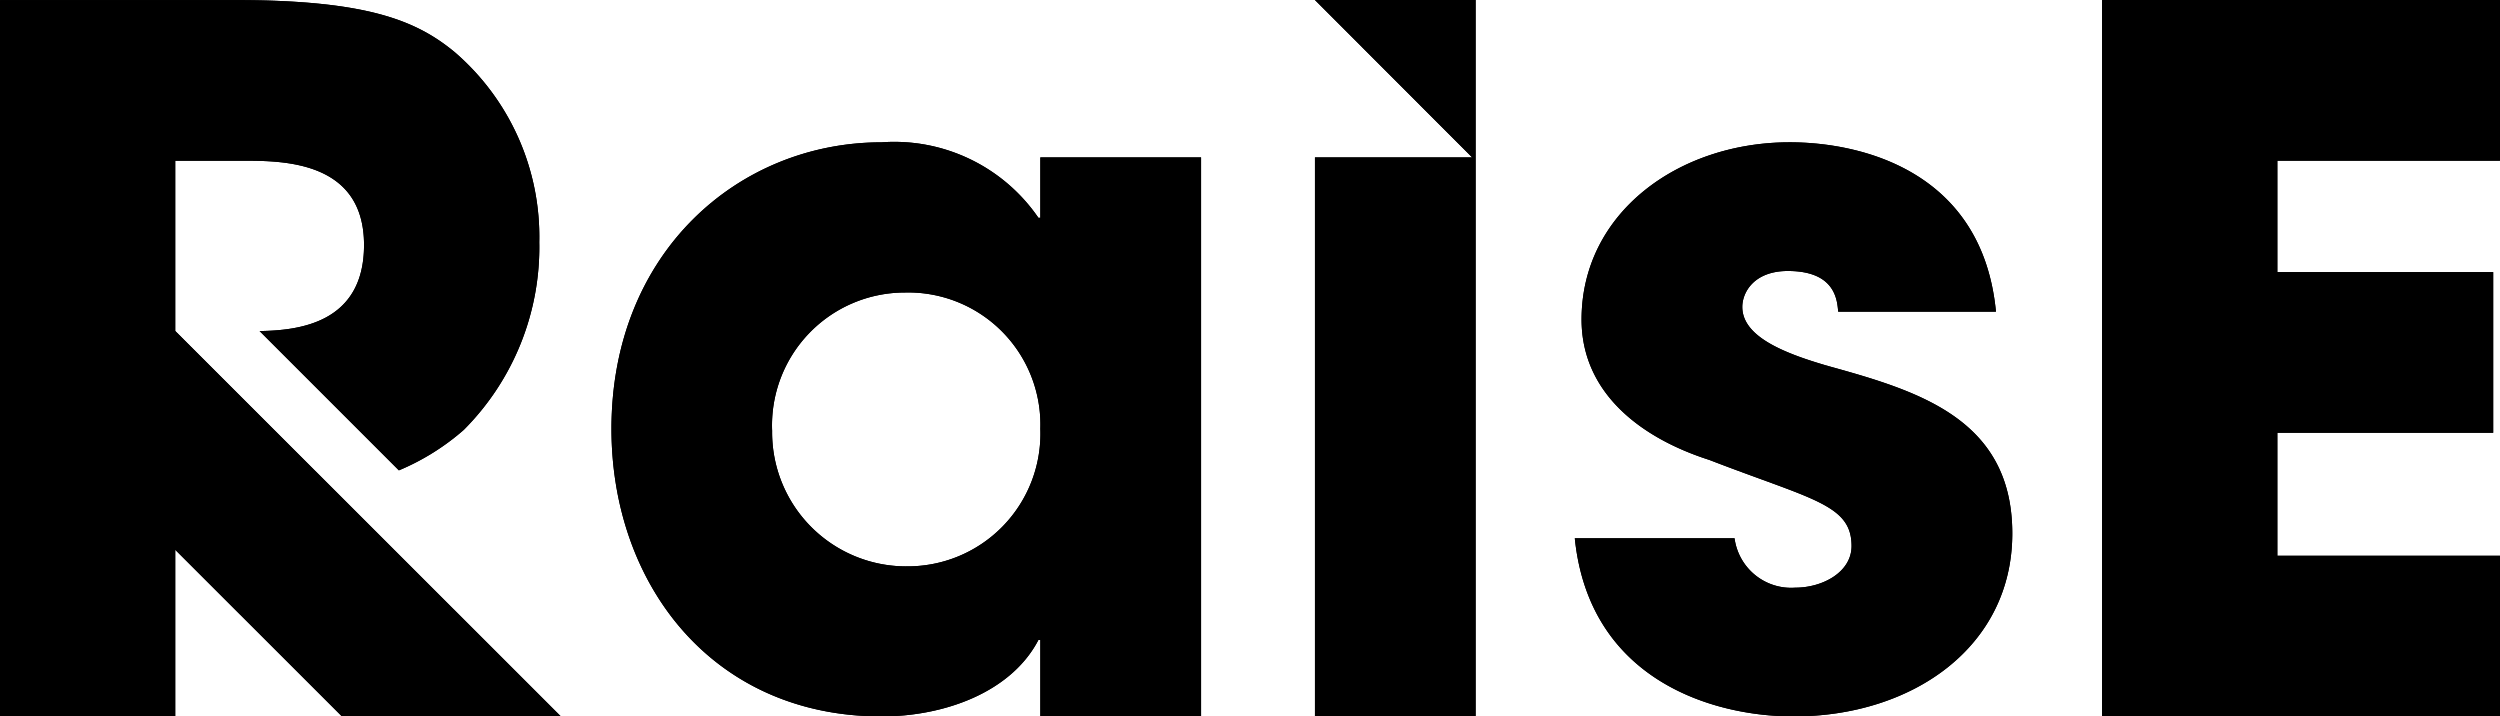 <svg xmlns="http://www.w3.org/2000/svg" width="83.509" height="23.932"><defs><clipPath id="clip-path"><path id="Path_7251" data-name="Path 7251" d="M0 10.894h83.509v-23.932H0z" transform="translate(0 13.038)" fill="none"/></clipPath></defs><g id="Group_69598" data-name="Group 69598" transform="translate(0 13.038)"><g id="Group_69586" data-name="Group 69586" transform="translate(0 -13.038)" clip-path="url(#clip-path)"><g id="Group_69584" data-name="Group 69584" transform="translate(20.425 4.754)"><path id="Path_7249" data-name="Path 7249" d="M4.475 6.448A4.477 4.477 0 01.011 1.921 4.436 4.436 0 014.442-2.7 4.415 4.415 0 018.97 1.855a4.432 4.432 0 01-4.5 4.592m4.5-11.642h-.064a5.839 5.839 0 00-5.239-2.522c-4.787 0-9.023 3.688-9.023 9.572 0 5.141 3.33 9.605 9.023 9.605 2.1 0 4.332-.809 5.239-2.555h.064v2.555h5.369V-7.214H8.97z" transform="translate(5.356 7.717)"/></g><g id="Group_69585" data-name="Group 69585" transform="translate(52.604 4.753)"><path id="Path_7250" data-name="Path 7250" d="M3.8 3.386c-1.423-.42-2.75-.971-2.75-1.94 0-.485.389-1.2 1.522-1.2 1.584 0 1.648.971 1.681 1.358h5.27c-.454-4.717-4.529-5.657-6.889-5.657-3.721 0-6.953 2.362-6.953 5.92 0 2.425 1.94 3.945 4.268 4.69C3.377 7.882 4.7 8.043 4.7 9.433c0 .874-.969 1.391-1.876 1.391a1.908 1.908 0 01-2.033-1.65h-5.336c.485 4.726 4.592 5.951 7.309 5.951 3.976 0 7.305-2.327 7.305-6.112 0-3.88-3.232-4.785-6.272-5.626" transform="translate(4.545 4.053)"/></g></g><g id="Group_69587" data-name="Group 69587" transform="translate(70.217 -13.037)"><path id="Path_7252" data-name="Path 7252" d="M0 0v23.93h13.291v-5.367H5.855v-4.108h7.21V9.088h-7.21V5.367h7.436V0z"/></g><g id="Group_69589" data-name="Group 69589" transform="translate(0 -13.038)" clip-path="url(#clip-path)"><g id="Group_69588" data-name="Group 69588" transform="translate(.001 .002)"><path id="Path_7253" data-name="Path 7253" d="M2.669 5.034h-.005l-.006-.007V-.658h2.264c1.325 0 4.042 0 4.042 2.814 0 2.636-2.221 2.856-3.489 2.876l4.653 4.653a7.957 7.957 0 002.168-1.353 8.641 8.641 0 002.522-6.274A8.135 8.135 0 0012-4.279c-1.291-1.069-2.941-1.746-7.37-1.746h-7.825V17.9h5.853v-5.561L8.222 17.9h7.313L2.669 5.04z" transform="translate(3.195 6.025)"/></g></g><g id="Group_69590" data-name="Group 69590" transform="translate(43.924 -13.037)"><path id="Path_7255" data-name="Path 7255" d="M0 0l5.251 5.257H0V23.93h5.367V0z"/></g><g id="Group_69593" data-name="Group 69593" transform="translate(0 -13.038)" clip-path="url(#clip-path)"><g id="Group_69591" data-name="Group 69591" transform="translate(20.425 4.754)"><path id="Path_7256" data-name="Path 7256" d="M4.475 6.448A4.477 4.477 0 01.011 1.921 4.436 4.436 0 014.442-2.7 4.415 4.415 0 018.97 1.855a4.432 4.432 0 01-4.5 4.592m4.5-11.642h-.064a5.839 5.839 0 00-5.239-2.522c-4.787 0-9.023 3.688-9.023 9.572 0 5.141 3.33 9.605 9.023 9.605 2.1 0 4.332-.809 5.239-2.555h.064v2.555h5.369V-7.214H8.97z" transform="translate(5.356 7.717)"/></g><g id="Group_69592" data-name="Group 69592" transform="translate(52.604 4.753)"><path id="Path_7257" data-name="Path 7257" d="M3.8 3.386c-1.423-.42-2.75-.971-2.75-1.94 0-.485.389-1.2 1.522-1.2 1.584 0 1.648.971 1.681 1.358h5.27c-.454-4.717-4.529-5.657-6.889-5.657-3.721 0-6.953 2.362-6.953 5.92 0 2.425 1.94 3.945 4.268 4.69C3.377 7.882 4.7 8.043 4.7 9.433c0 .874-.969 1.391-1.876 1.391a1.908 1.908 0 01-2.033-1.65h-5.336c.485 4.726 4.592 5.951 7.309 5.951 3.976 0 7.305-2.327 7.305-6.112 0-3.88-3.232-4.785-6.272-5.626" transform="translate(4.545 4.053)"/></g></g><g id="Group_69594" data-name="Group 69594" transform="translate(70.217 -13.037)"><path id="Path_7259" data-name="Path 7259" d="M0 0v23.93h13.291v-5.367H5.855v-4.108h7.21V9.088h-7.21V5.367h7.436V0z"/></g><g id="Group_69596" data-name="Group 69596" transform="translate(0 -13.038)" clip-path="url(#clip-path)"><g id="Group_69595" data-name="Group 69595" transform="translate(.001 .002)"><path id="Path_7260" data-name="Path 7260" d="M2.669 5.034h-.005l-.006-.007V-.658h2.264c1.325 0 4.042 0 4.042 2.814 0 2.636-2.221 2.856-3.489 2.876l4.653 4.653a7.957 7.957 0 002.168-1.353 8.641 8.641 0 002.522-6.274A8.135 8.135 0 0012-4.279c-1.291-1.069-2.941-1.746-7.37-1.746h-7.825V17.9h5.853v-5.561L8.222 17.9h7.313L2.669 5.04z" transform="translate(3.195 6.025)"/></g></g><g id="Group_69597" data-name="Group 69597" transform="translate(43.924 -13.037)"><path id="Path_7262" data-name="Path 7262" d="M0 0l5.251 5.257H0V23.93h5.367V0z"/></g></g></svg>